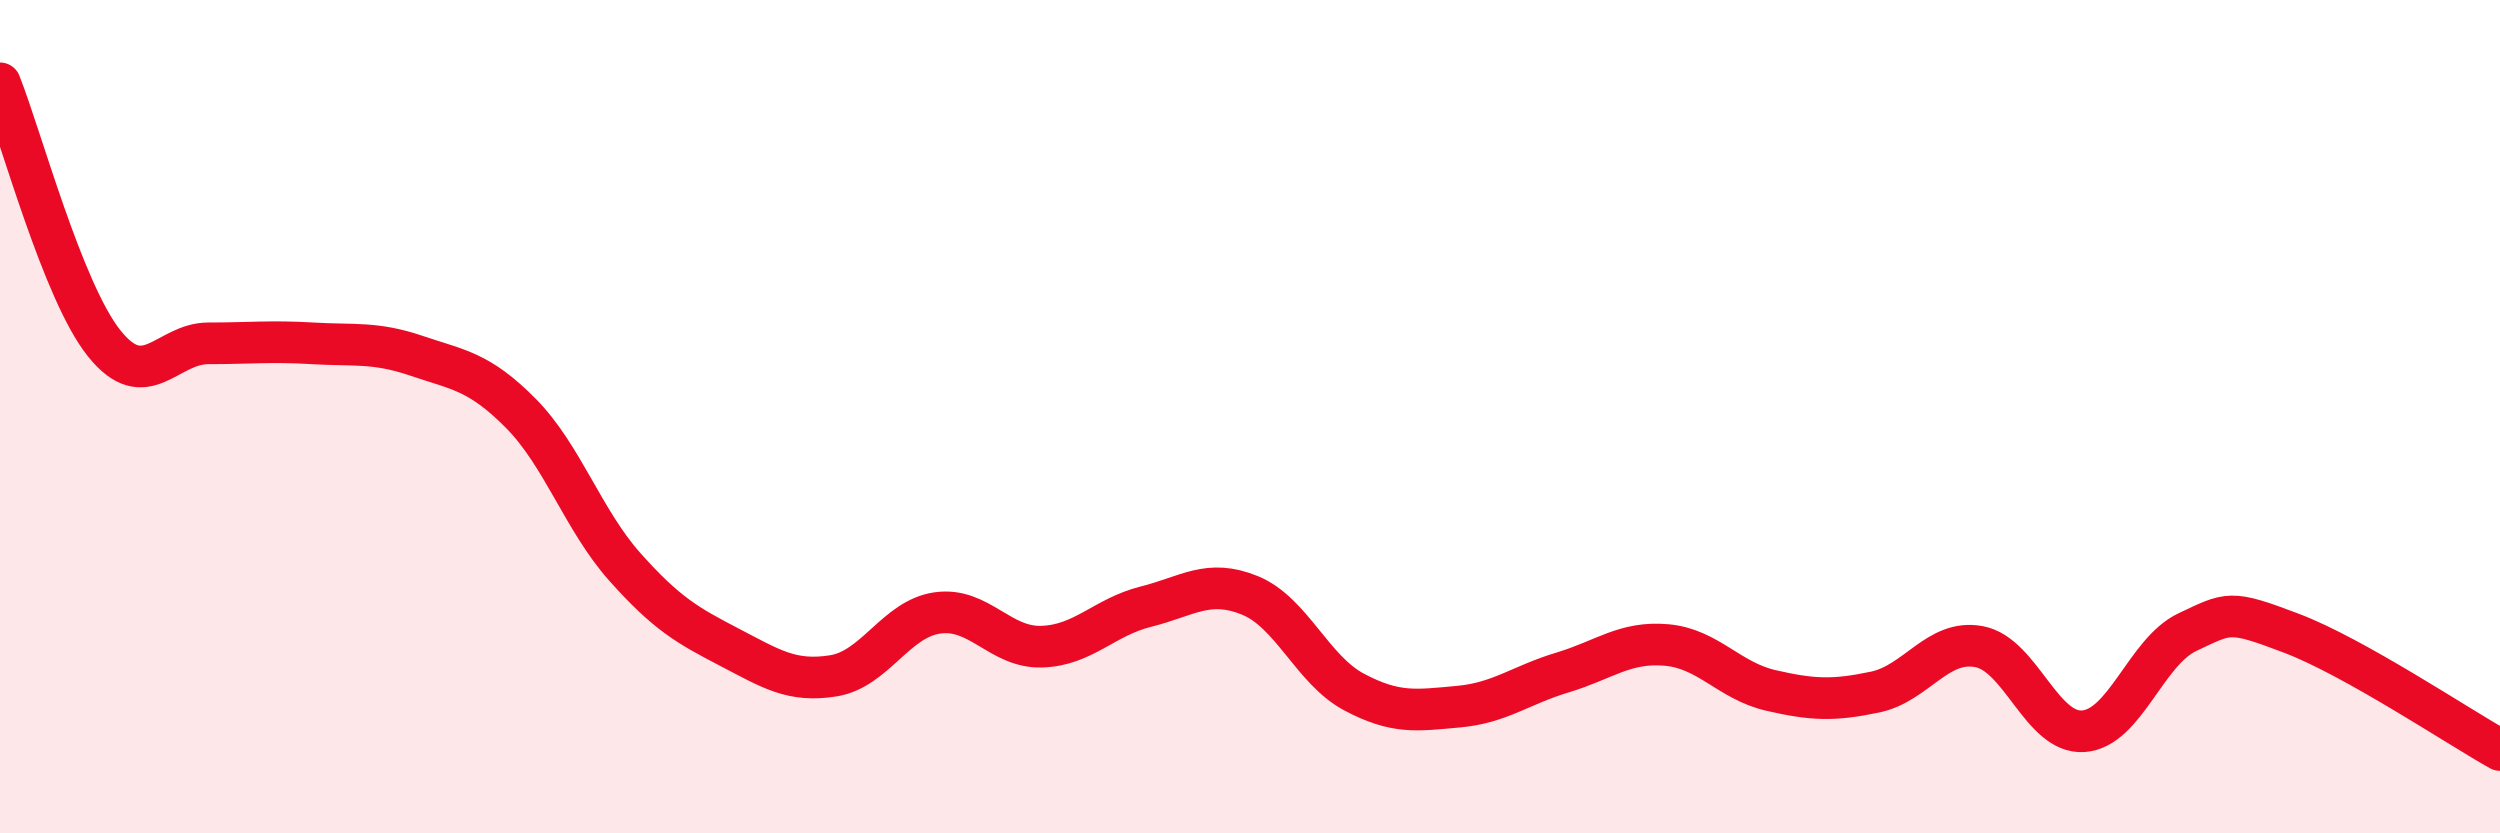 
    <svg width="60" height="20" viewBox="0 0 60 20" xmlns="http://www.w3.org/2000/svg">
      <path
        d="M 0,2 C 0.5,3.25 1.5,6.99 2.5,8.24 C 3.5,9.49 4,8.24 5,8.24 C 6,8.24 6.5,8.18 7.5,8.24 C 8.5,8.3 9,8.2 10,8.54 C 11,8.88 11.5,8.91 12.5,9.92 C 13.5,10.93 14,12.49 15,13.61 C 16,14.73 16.5,15.01 17.5,15.53 C 18.5,16.05 19,16.38 20,16.22 C 21,16.06 21.5,14.85 22.5,14.71 C 23.5,14.57 24,15.55 25,15.52 C 26,15.49 26.5,14.81 27.5,14.56 C 28.5,14.31 29,13.88 30,14.29 C 31,14.7 31.5,16.08 32.5,16.61 C 33.5,17.14 34,17.05 35,16.96 C 36,16.87 36.5,16.44 37.5,16.14 C 38.5,15.84 39,15.39 40,15.48 C 41,15.57 41.5,16.34 42.5,16.57 C 43.5,16.8 44,16.82 45,16.61 C 46,16.4 46.5,15.33 47.5,15.52 C 48.5,15.71 49,17.62 50,17.55 C 51,17.48 51.5,15.64 52.5,15.17 C 53.5,14.7 53.5,14.63 55,15.2 C 56.5,15.77 59,17.44 60,18L60 20L0 20Z"
        fill="#EB0A25"
        opacity="0.1"
        stroke-linecap="round"
        stroke-linejoin="round"
      />
      <path
        d="M 0,2 C 0.5,3.25 1.5,6.99 2.5,8.24 C 3.5,9.49 4,8.24 5,8.24 C 6,8.24 6.5,8.18 7.5,8.24 C 8.5,8.3 9,8.2 10,8.54 C 11,8.88 11.5,8.91 12.5,9.92 C 13.5,10.93 14,12.49 15,13.61 C 16,14.73 16.5,15.01 17.5,15.53 C 18.5,16.05 19,16.38 20,16.22 C 21,16.06 21.5,14.85 22.5,14.71 C 23.5,14.57 24,15.55 25,15.52 C 26,15.49 26.5,14.81 27.5,14.56 C 28.5,14.31 29,13.88 30,14.29 C 31,14.7 31.5,16.08 32.5,16.61 C 33.5,17.14 34,17.05 35,16.96 C 36,16.87 36.5,16.44 37.5,16.14 C 38.5,15.84 39,15.39 40,15.48 C 41,15.57 41.5,16.34 42.5,16.57 C 43.5,16.8 44,16.82 45,16.61 C 46,16.4 46.5,15.33 47.5,15.52 C 48.5,15.71 49,17.62 50,17.55 C 51,17.48 51.5,15.64 52.5,15.17 C 53.5,14.7 53.5,14.63 55,15.2 C 56.5,15.77 59,17.44 60,18"
        stroke="#EB0A25"
        stroke-width="1"
        fill="none"
        stroke-linecap="round"
        stroke-linejoin="round"
      />
    </svg>
  